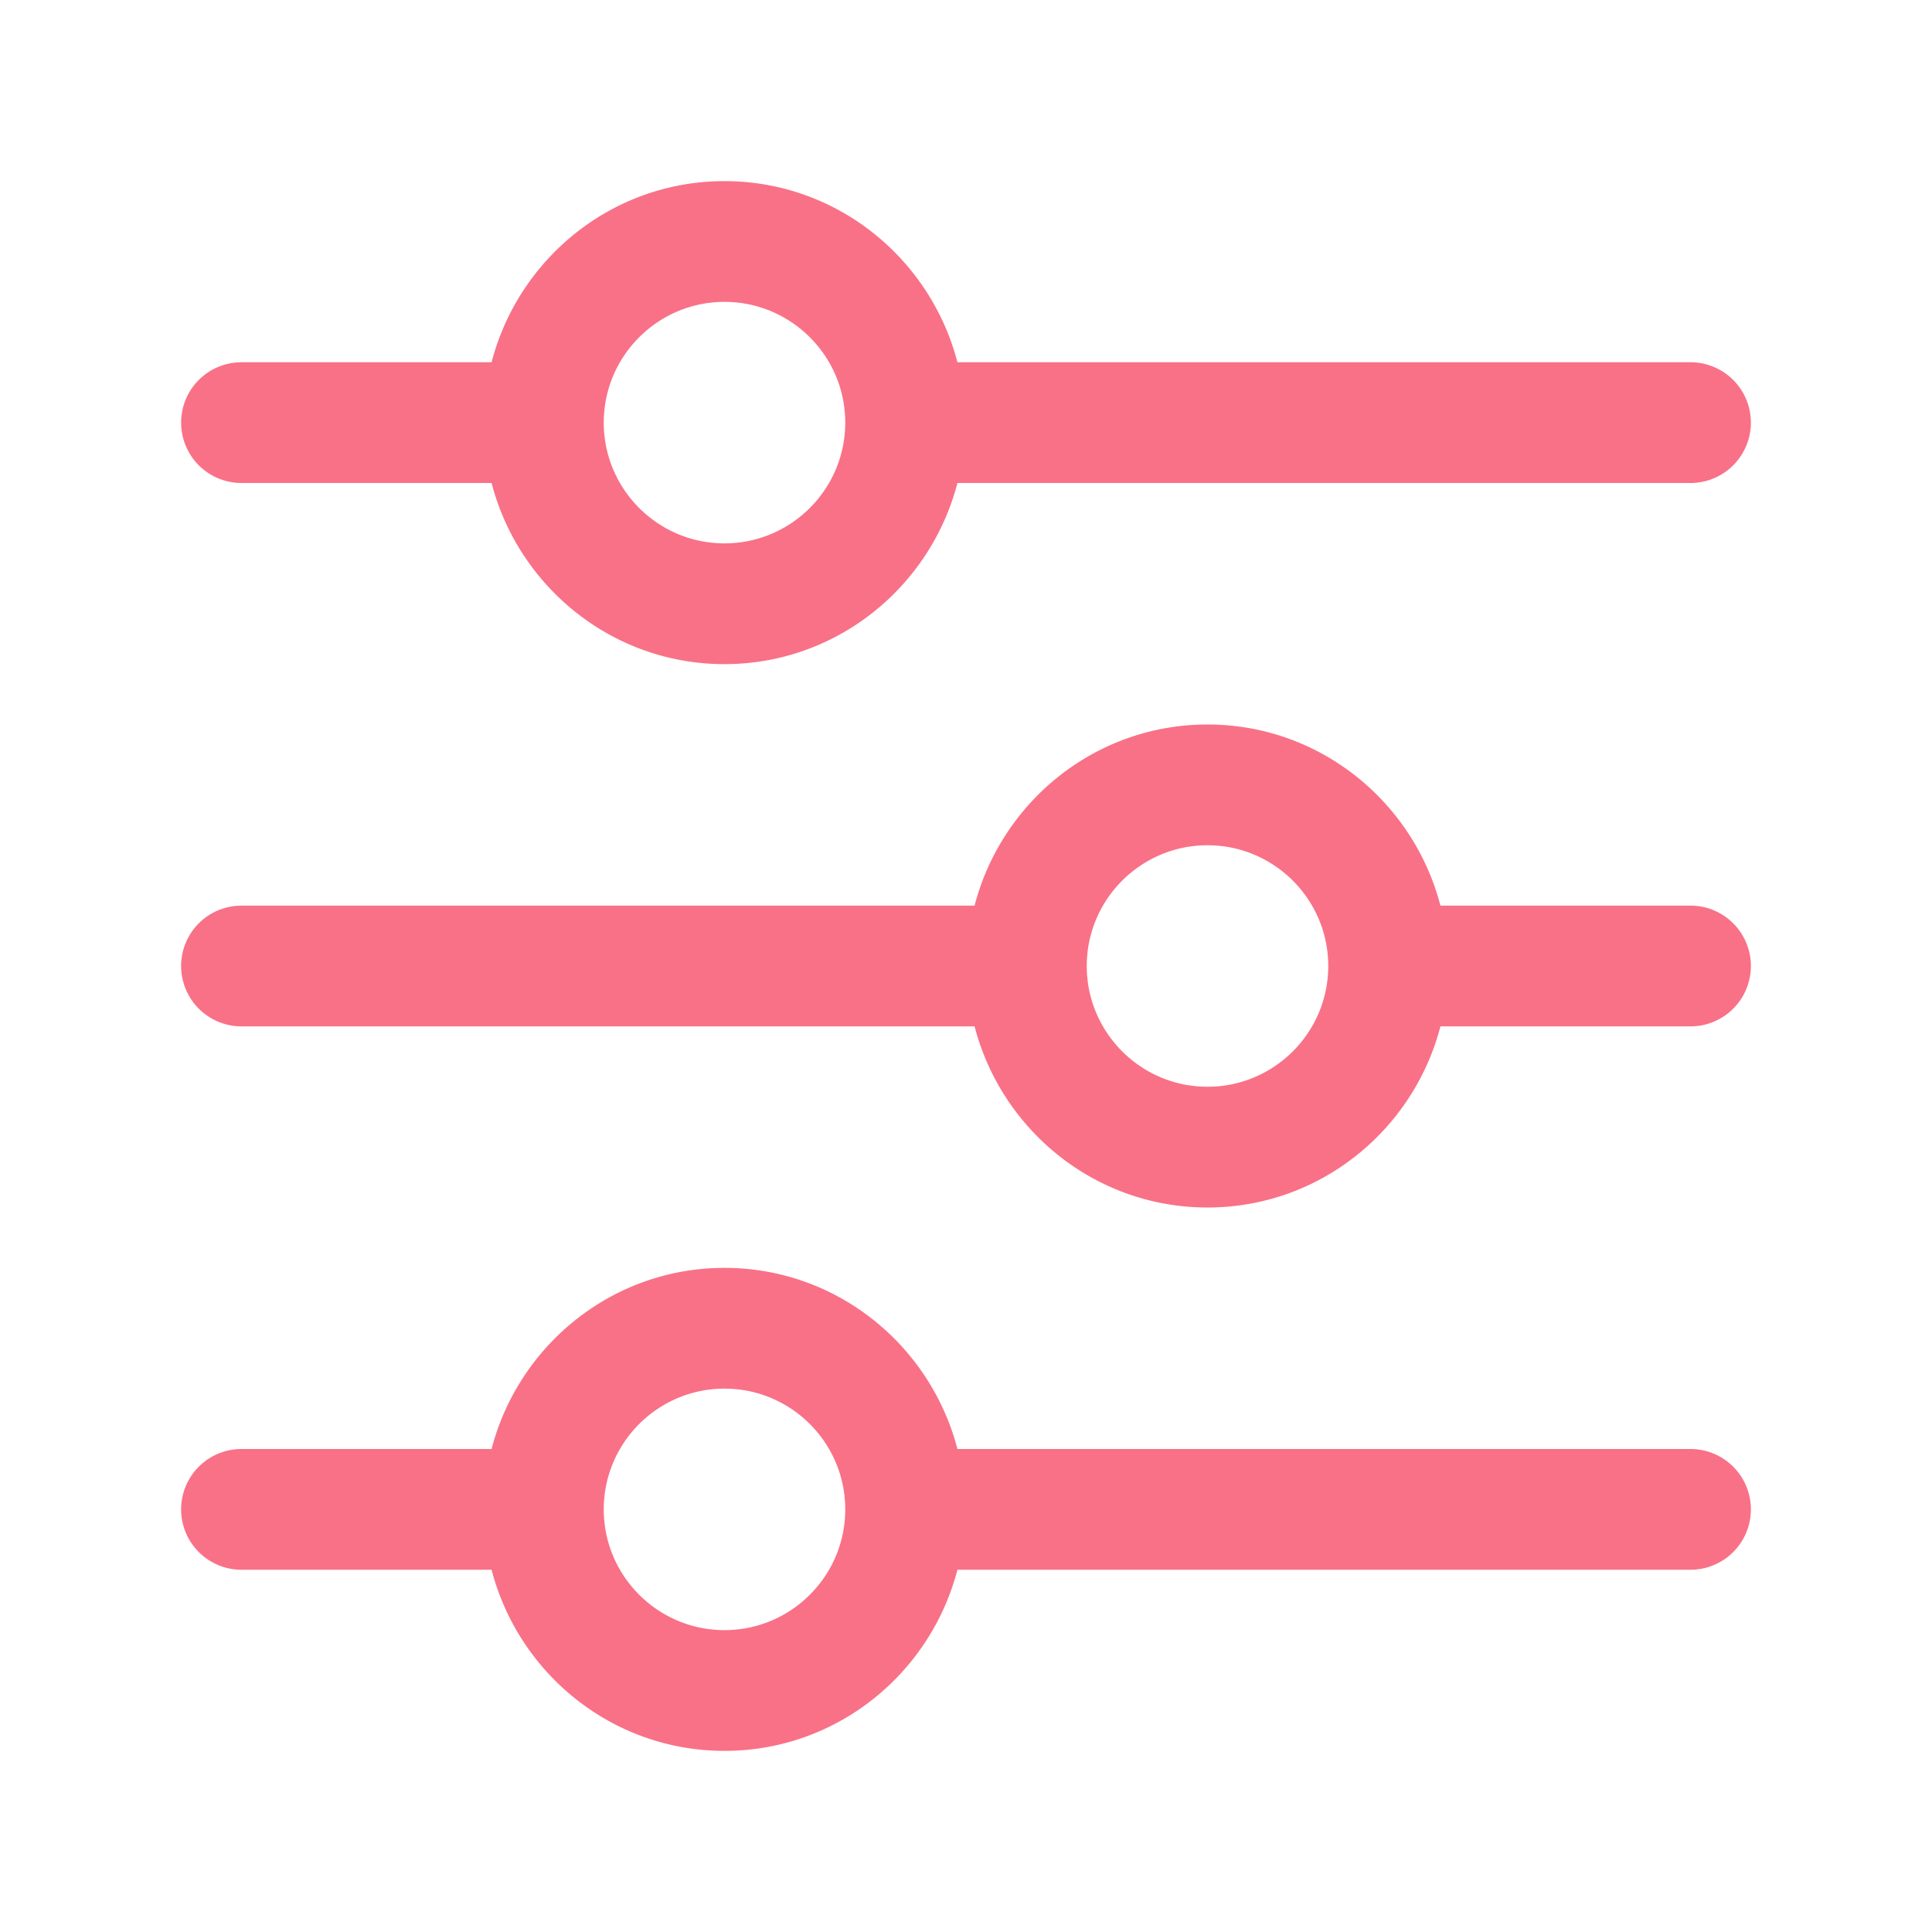<?xml version="1.0" encoding="UTF-8"?>
<svg xmlns="http://www.w3.org/2000/svg" xmlns:xlink="http://www.w3.org/1999/xlink" width="512" height="512" x="0" y="0" viewBox="0 0 128 128" style="enable-background:new 0 0 512 512" xml:space="preserve" class="">  <g>    <path d="M112 24H63.432C61.643 17.119 55.433 12 48 12s-13.643 5.119-15.432 12H16a4 4 0 0 0 0 8h16.568C34.357 38.881 40.567 44 48 44s13.643-5.119 15.432-12H112a4 4 0 0 0 0-8zM48 36c-4.412 0-8-3.588-8-8s3.588-8 8-8 8 3.588 8 8-3.588 8-8 8zm64 24H95.432C93.643 53.119 87.433 48 80 48s-13.643 5.119-15.432 12H16a4 4 0 0 0 0 8h48.568C66.357 74.881 72.567 80 80 80s13.643-5.119 15.432-12H112a4 4 0 0 0 0-8zM80 72c-4.412 0-8-3.588-8-8s3.588-8 8-8 8 3.588 8 8-3.588 8-8 8zm32 24H63.432C61.643 89.119 55.433 84 48 84s-13.643 5.119-15.432 12H16a4 4 0 0 0 0 8h16.568c1.789 6.881 7.999 12 15.432 12s13.643-5.119 15.432-12H112a4 4 0 0 0 0-8zm-64 12c-4.412 0-8-3.588-8-8s3.588-8 8-8 8 3.588 8 8-3.588 8-8 8z" fill="#f97187" opacity="1" data-original="#000000" class=""></path>  </g></svg>
